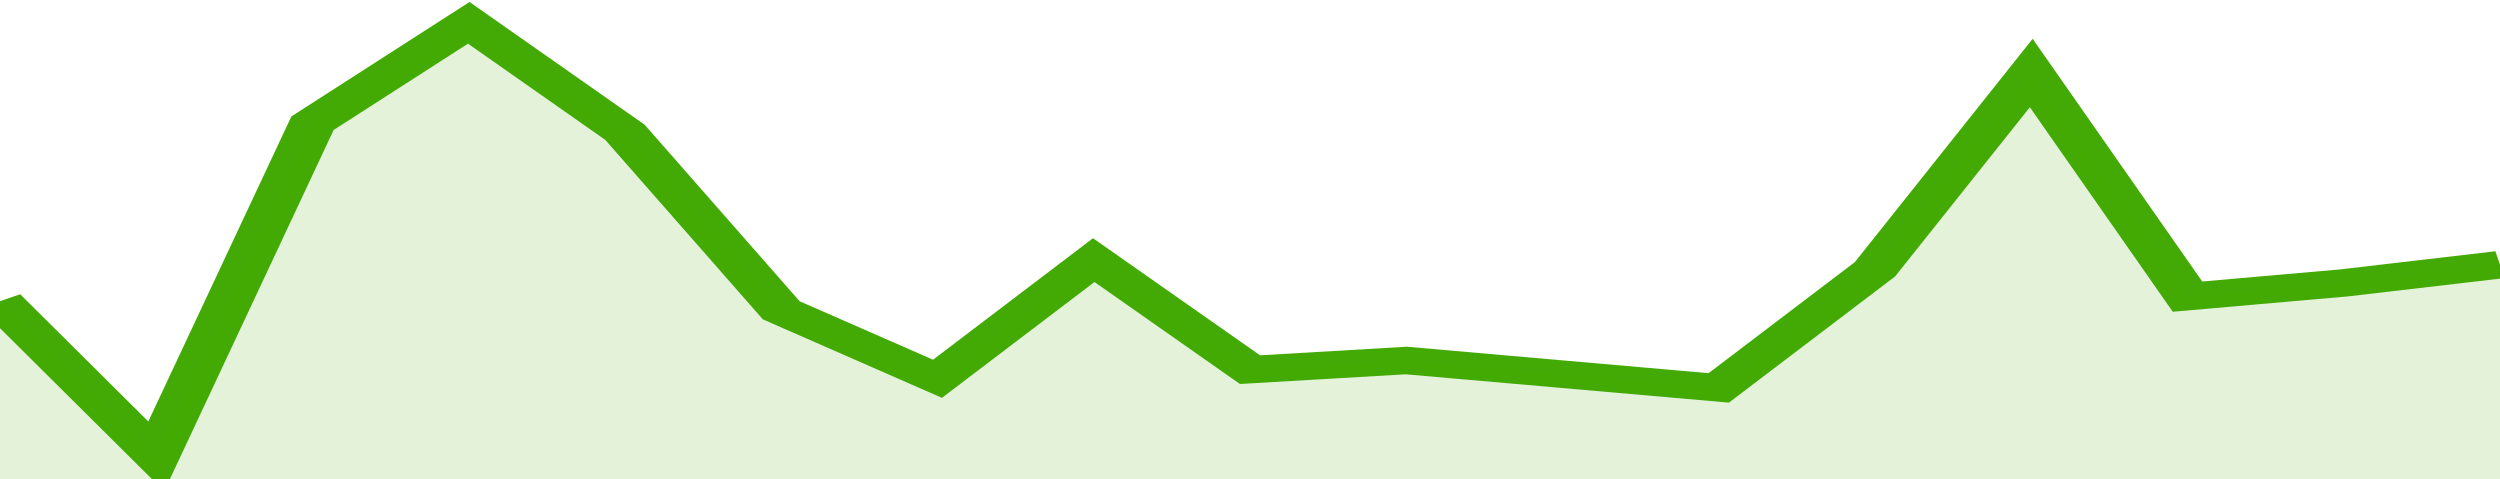 <svg xmlns="http://www.w3.org/2000/svg" viewBox="0 0 320 105" width="120" height="23" preserveAspectRatio="none">
				 <polyline fill="none" stroke="#43AA05" stroke-width="6" points="0, 66 20, 100 40, 27 60, 5 80, 29 100, 68 120, 83 140, 57 160, 81 180, 79 200, 82 220, 85 240, 59 260, 16 280, 65 300, 62 320, 58 320, 58 "> </polyline>
				 <polygon fill="#43AA05" opacity="0.15" points="0, 105 0, 66 20, 100 40, 27 60, 5 80, 29 100, 68 120, 83 140, 57 160, 81 180, 79 200, 82 220, 85 240, 59 260, 16 280, 65 300, 62 320, 58 320, 105 "></polygon>
			</svg>